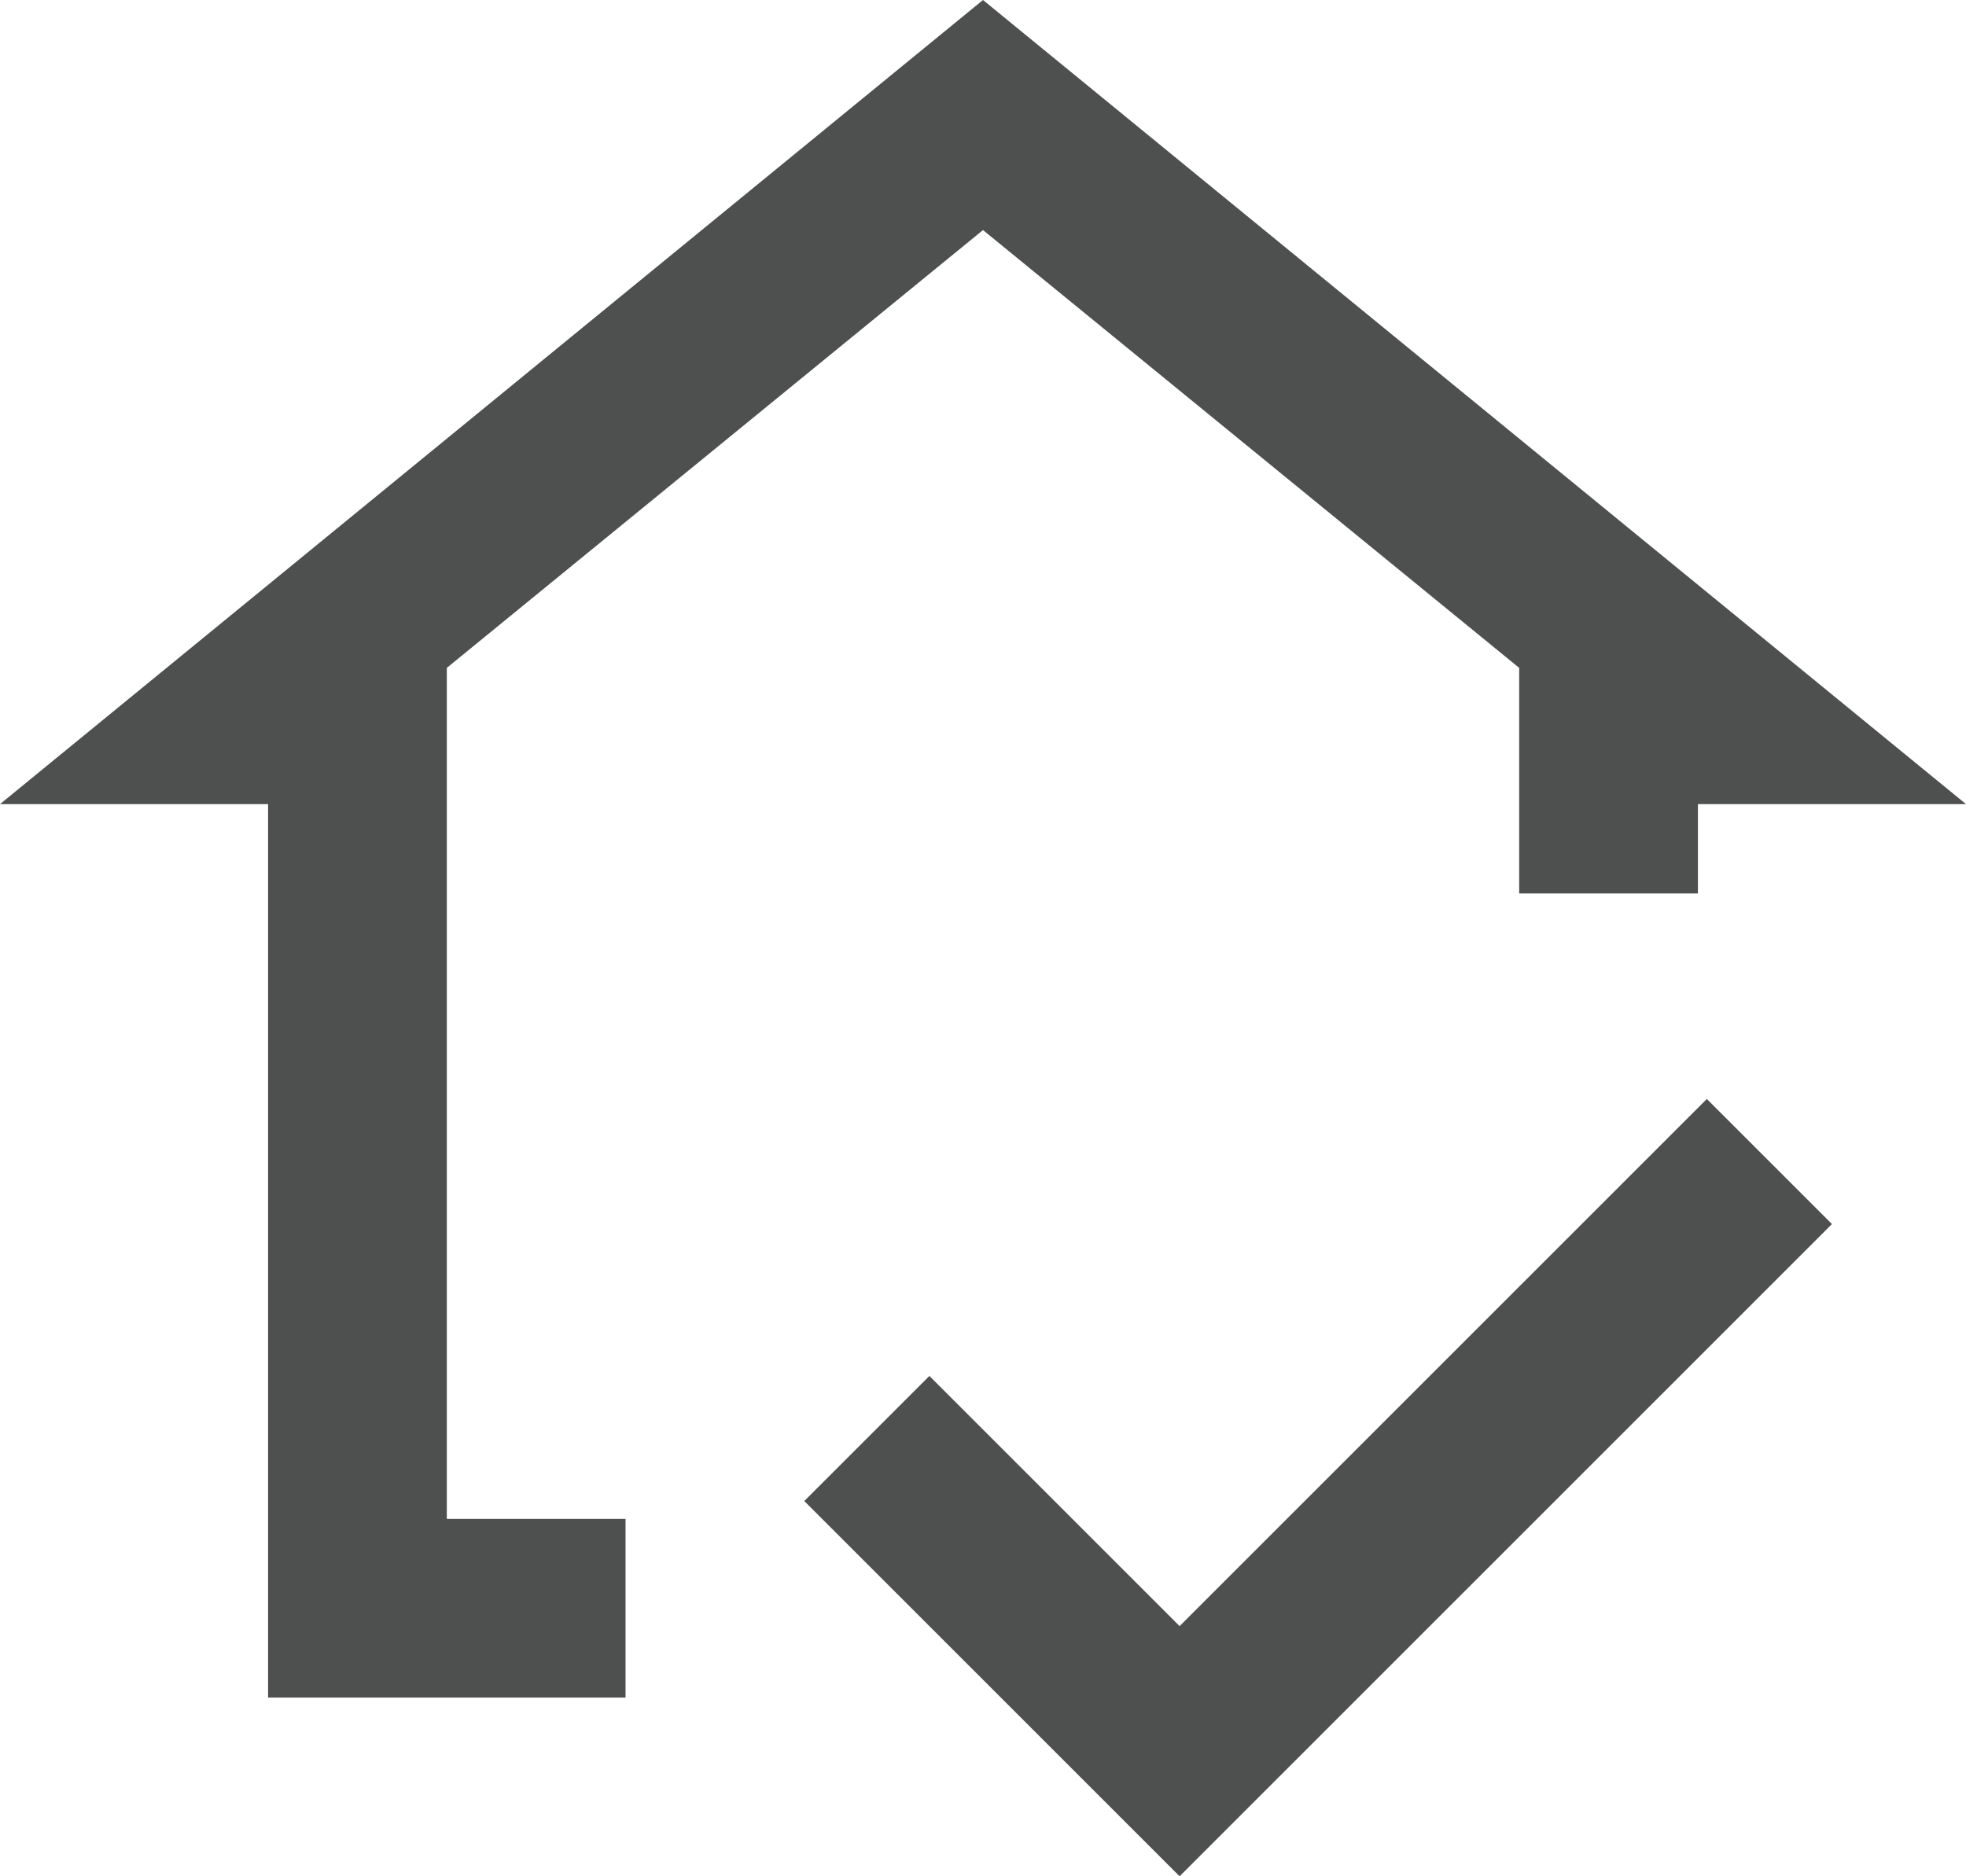 <svg width="22" height="21" viewBox="0 0 22 21" fill="none" xmlns="http://www.w3.org/2000/svg">
<path d="M3 19V9H0L11 0L22 9H19V10H17V7.475L11 2.575L5 7.475V17H7V19H3ZM13.2 21L9 16.8L10.4 15.4L13.2 18.2L19.1 12.3L20.5 13.7L13.2 21Z" fill="#4E504F"/>
</svg>
